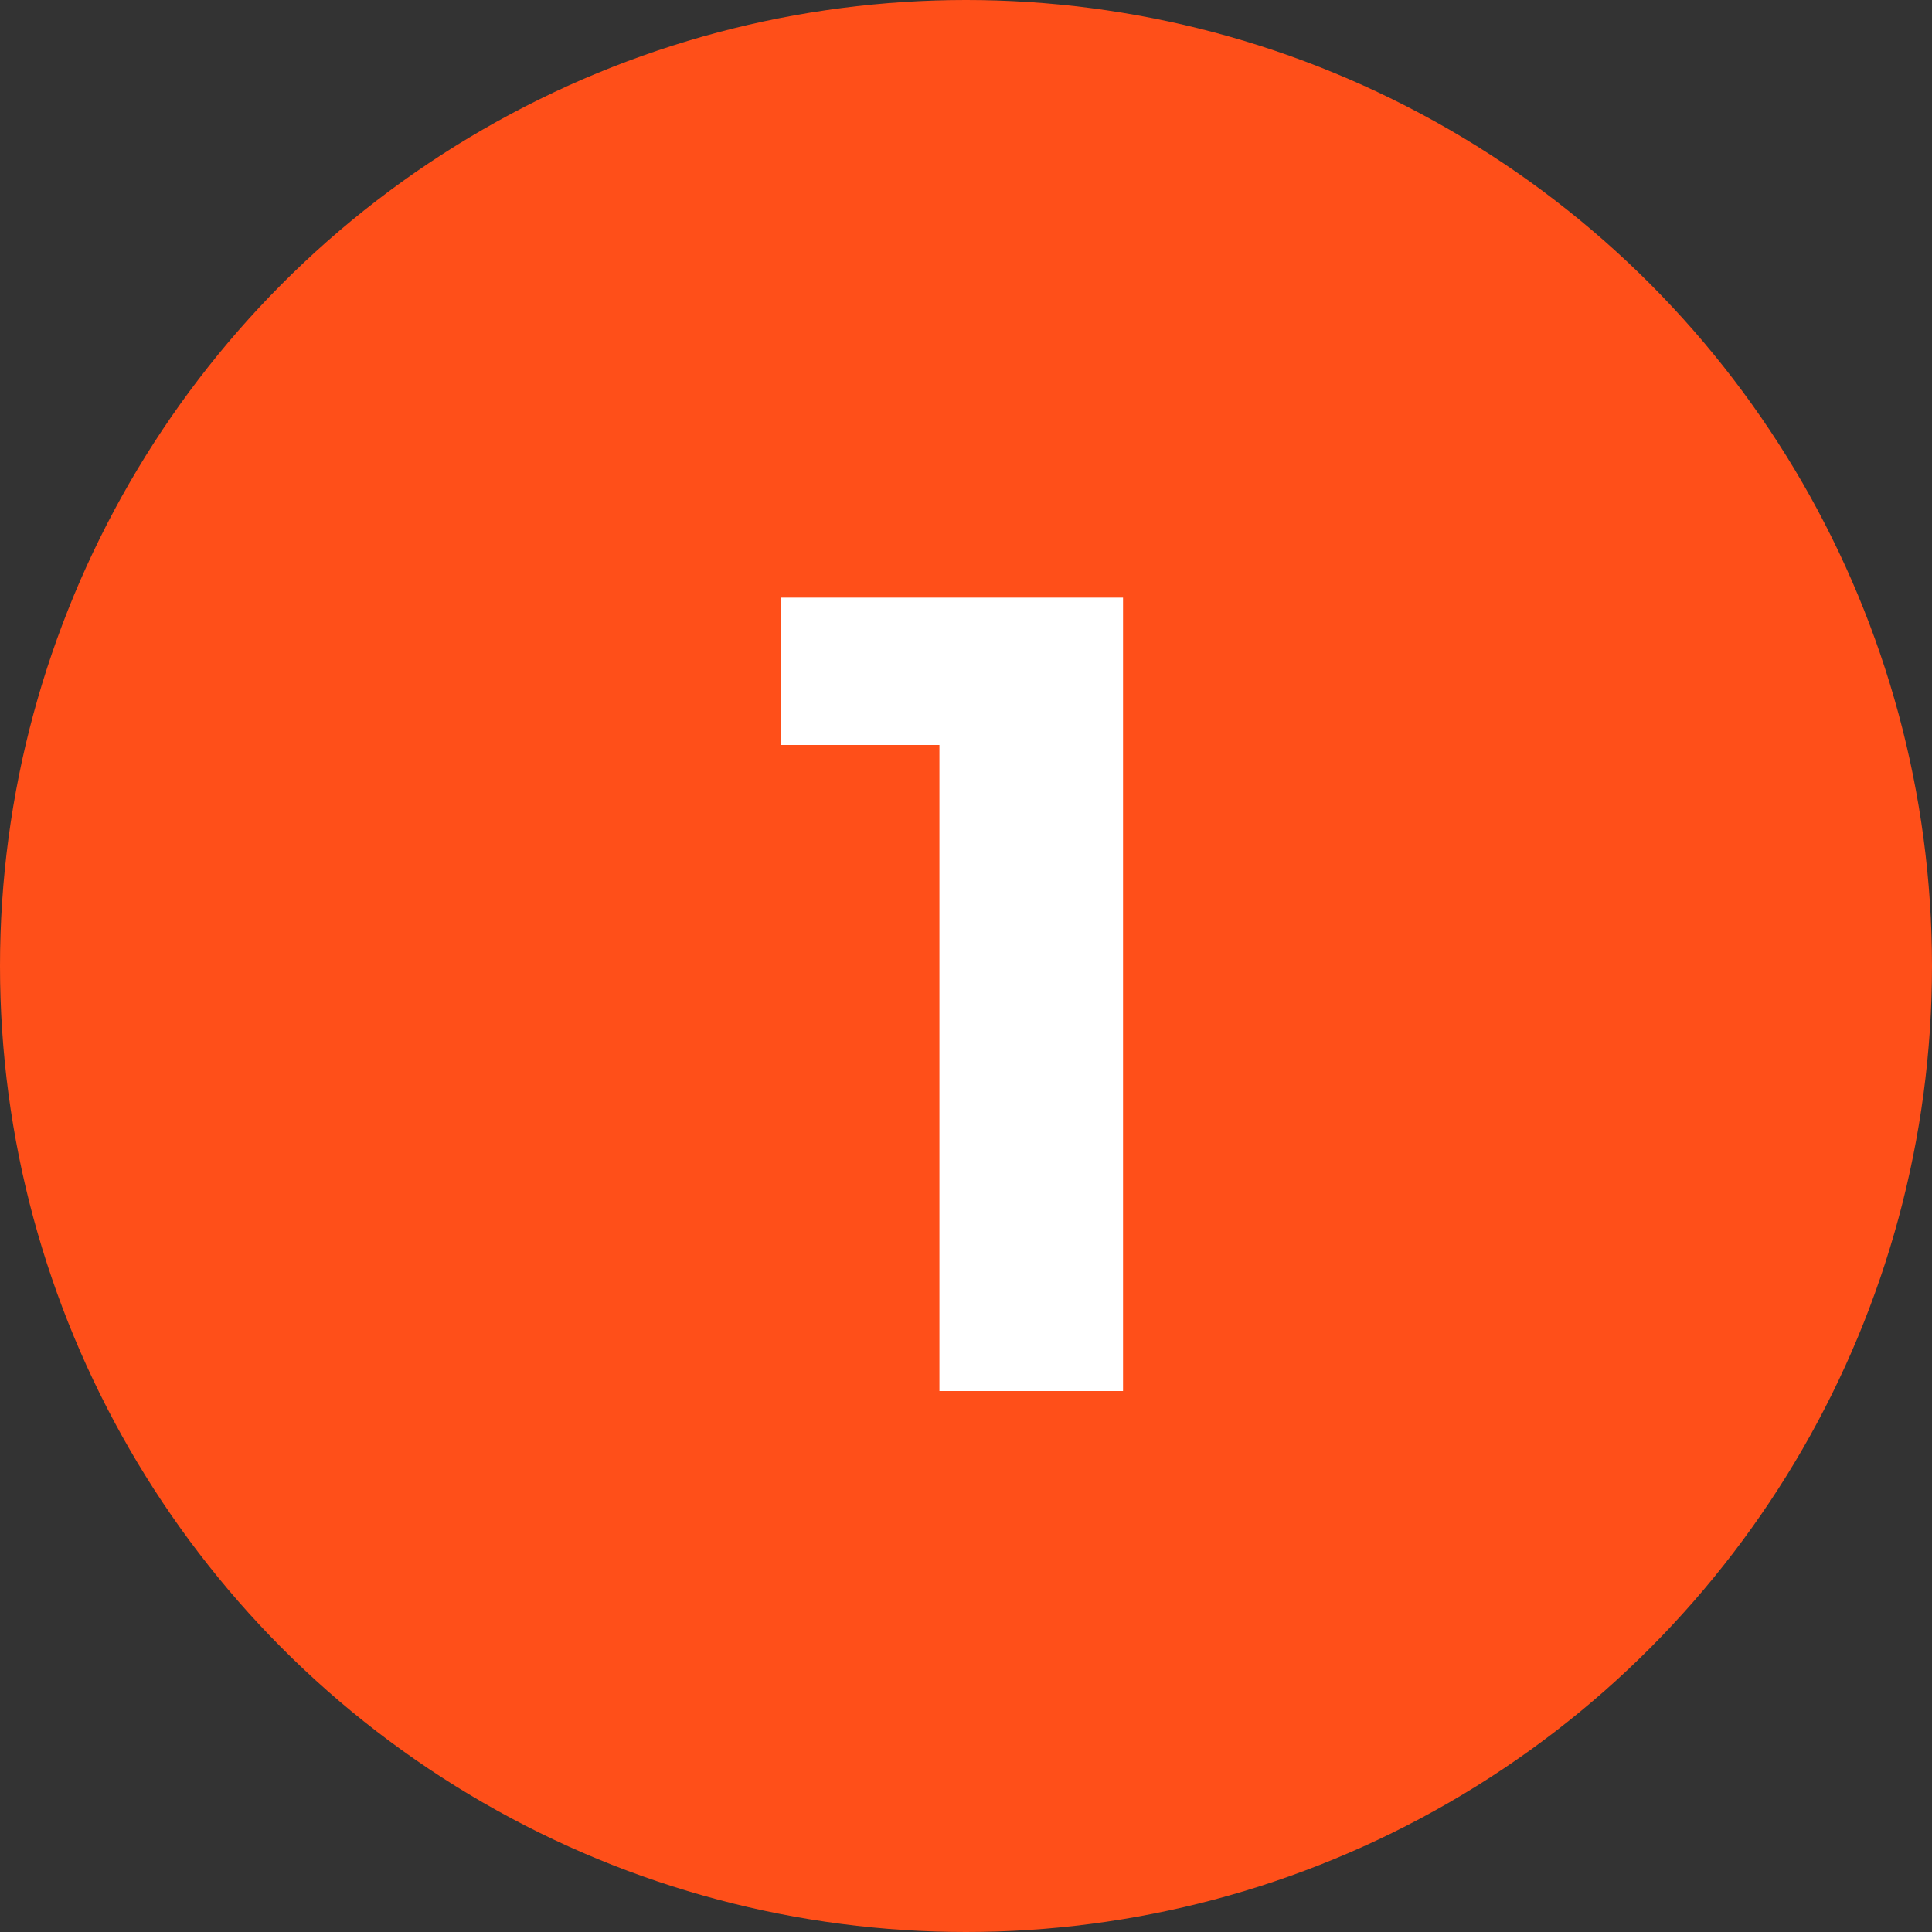 <?xml version="1.0" encoding="UTF-8"?>
<svg width="75px" height="75px" viewBox="0 0 75 75" version="1.1" xmlns="http://www.w3.org/2000/svg" xmlns:xlink="http://www.w3.org/1999/xlink">
    <rect x="0" y="0" width="75" height="75" fill="#333333" stroke="none"/>
    <!-- Generator: Sketch 50.1 (55044) - http://www.bohemiancoding.com/sketch -->
    <title>1</title>
    <desc>Created with Sketch.</desc>
    <defs></defs>
    <g id="Page-1" stroke="none" stroke-width="1" fill="none" fill-rule="evenodd">
        <g id="1">
            <circle id="Oval" fill="#FF4F19" cx="37.5" cy="37.5" r="37.5"></circle>
            <polygon fill="#FFFFFF" points="43.596 23.2 43.596 54 36.468 54 36.468 28.92 30.308 28.92 30.308 23.2"></polygon>
        </g>
    </g>
</svg>